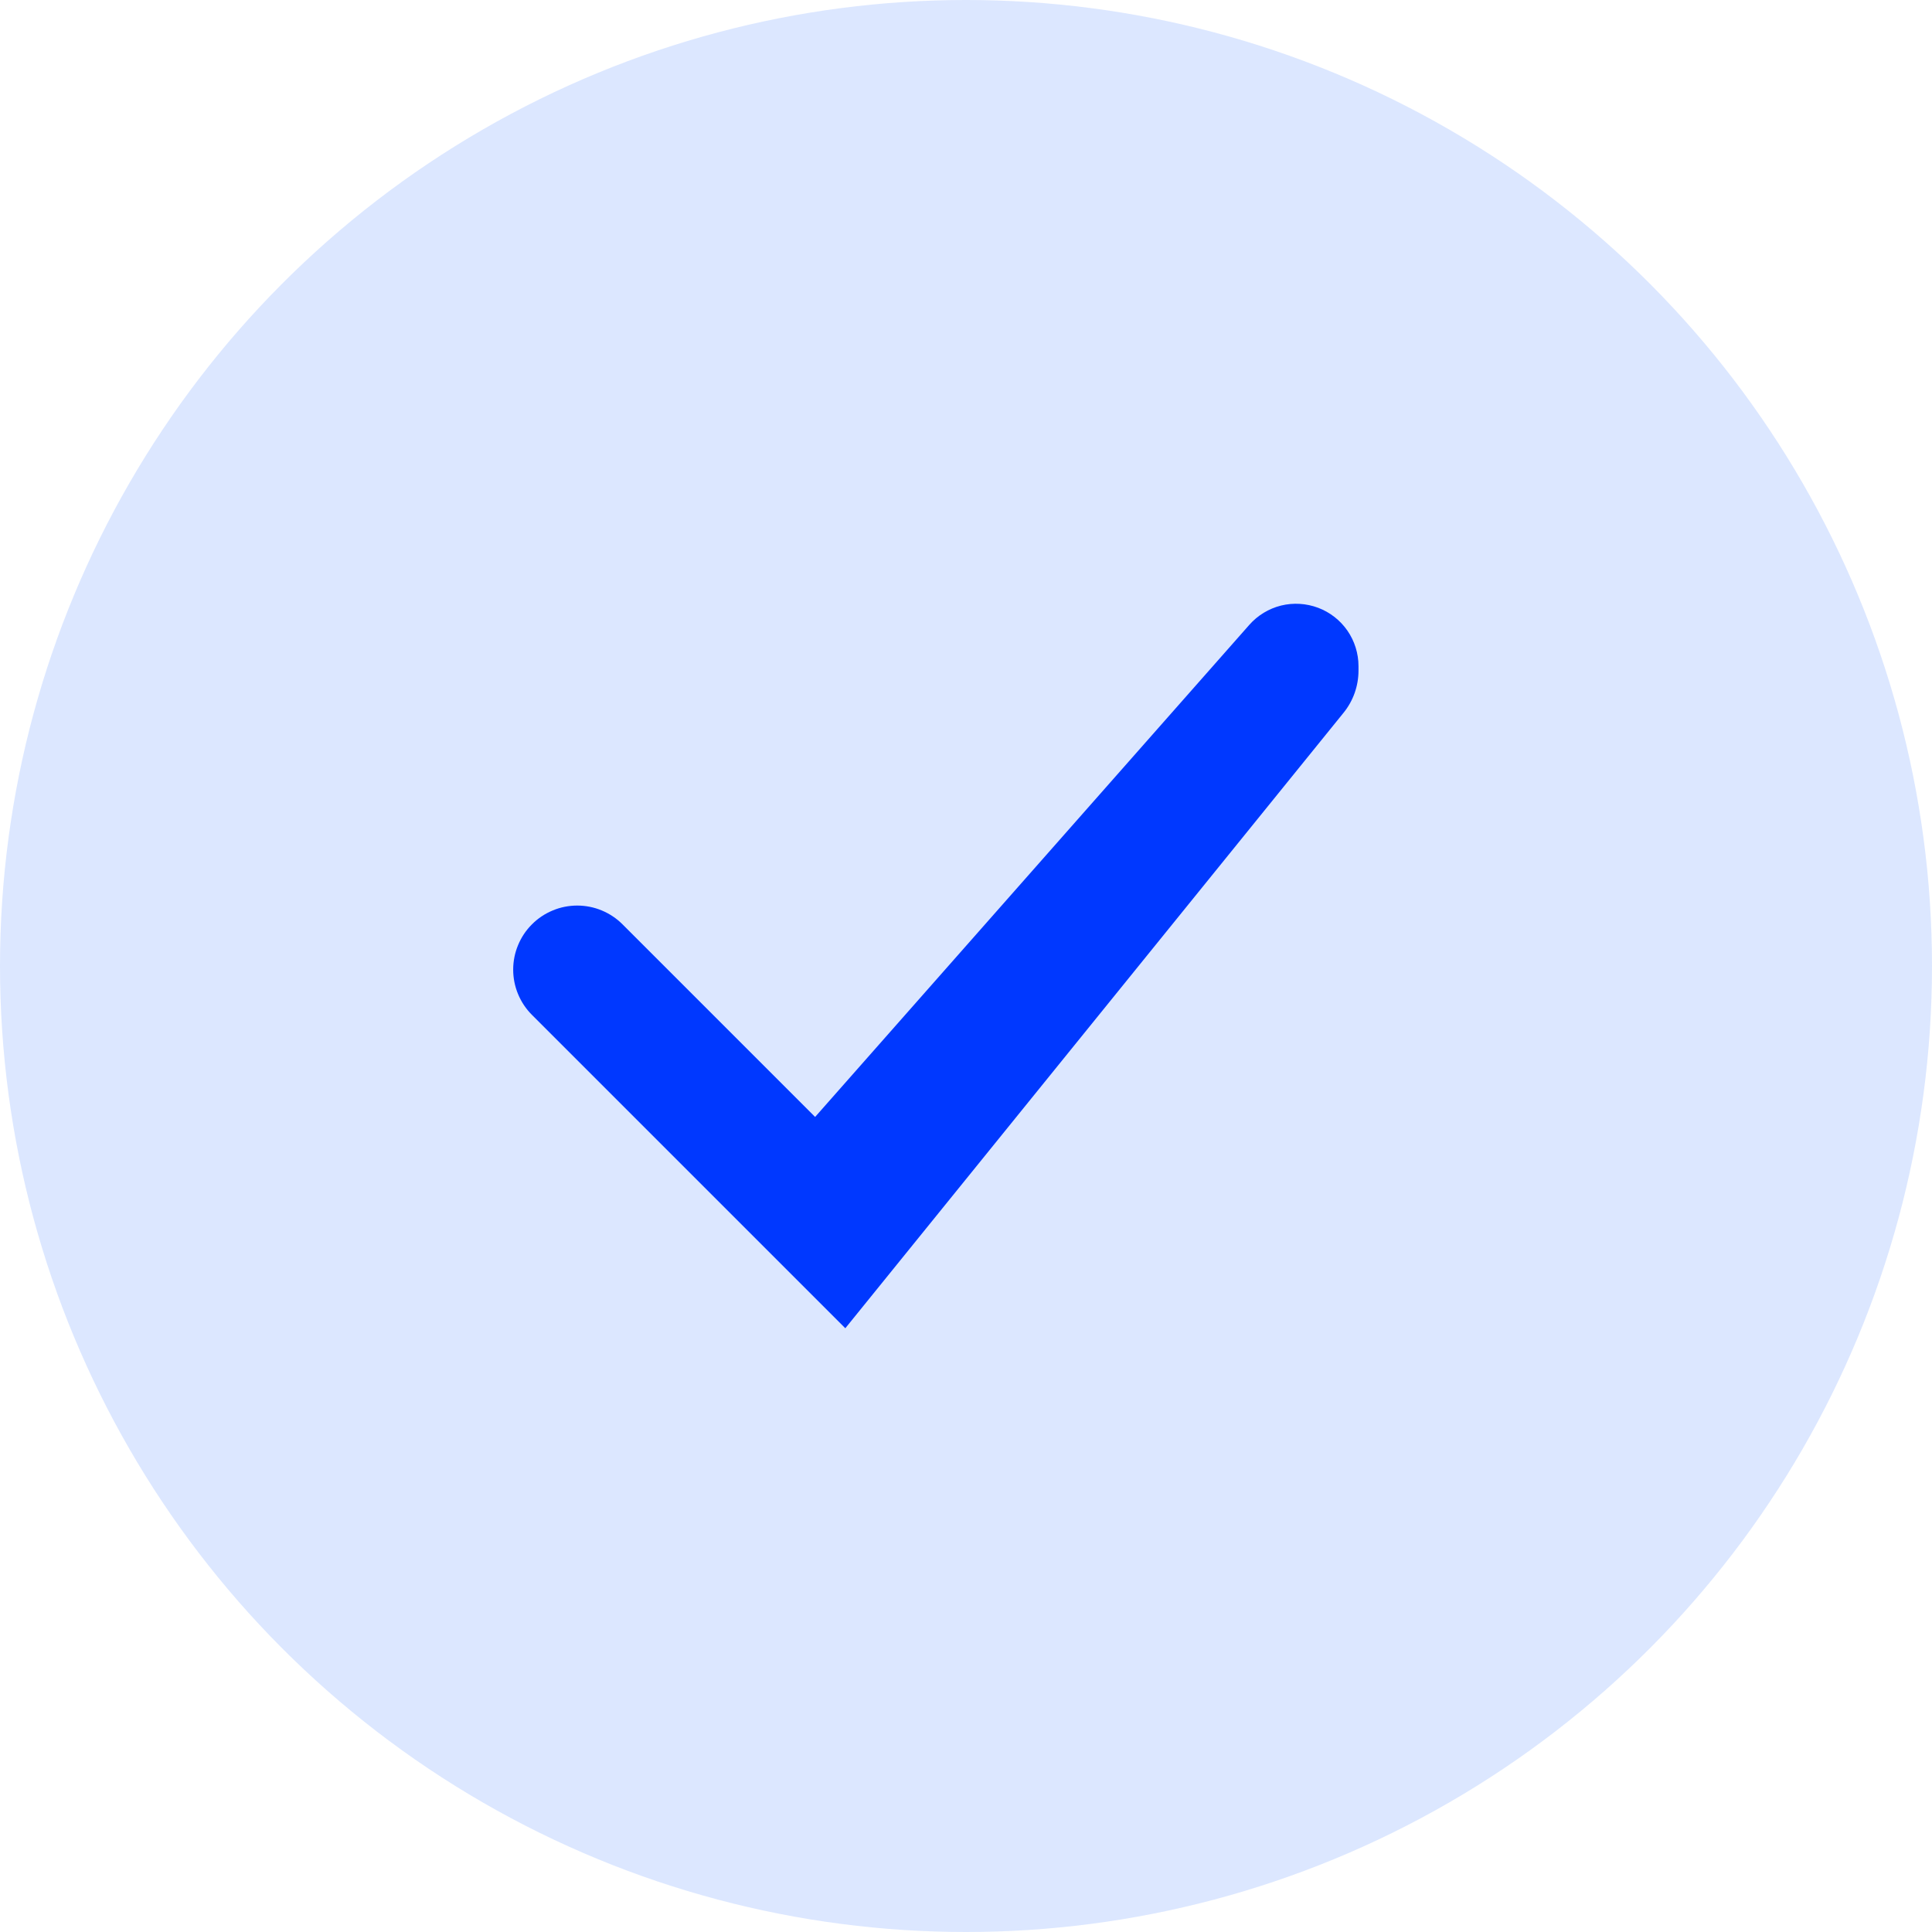 <svg width="32" height="32" viewBox="0 0 32 32" fill="none" xmlns="http://www.w3.org/2000/svg">
<g clip-path="url(#clip0_9314_5775)">
<circle cx="16" cy="16" r="16" fill="#1862FF" fill-opacity="0.15"/>
<path d="M13.501 18.5L10.311 15.31C10.212 15.211 10.095 15.133 9.967 15.08C9.838 15.026 9.7 14.999 9.561 14.999C9.421 14.999 9.283 15.026 9.155 15.08C9.026 15.133 8.909 15.211 8.811 15.31C8.712 15.408 8.634 15.525 8.581 15.654C8.527 15.783 8.5 15.92 8.5 16.06C8.5 16.199 8.527 16.337 8.581 16.466C8.634 16.594 8.712 16.711 8.811 16.81L14.001 22L22.254 11.805C22.414 11.608 22.501 11.361 22.501 11.107V11.034C22.501 10.824 22.437 10.619 22.318 10.446C22.198 10.273 22.029 10.141 21.833 10.067C21.636 9.993 21.422 9.98 21.218 10.03C21.015 10.081 20.831 10.192 20.692 10.35L13.501 18.5Z" fill="#0038FF"/>
</g>
<defs>
<clipPath id="clip0_9314_5775">
<rect width="32" height="32" fill="white"/>
</clipPath>
</defs>
</svg>
